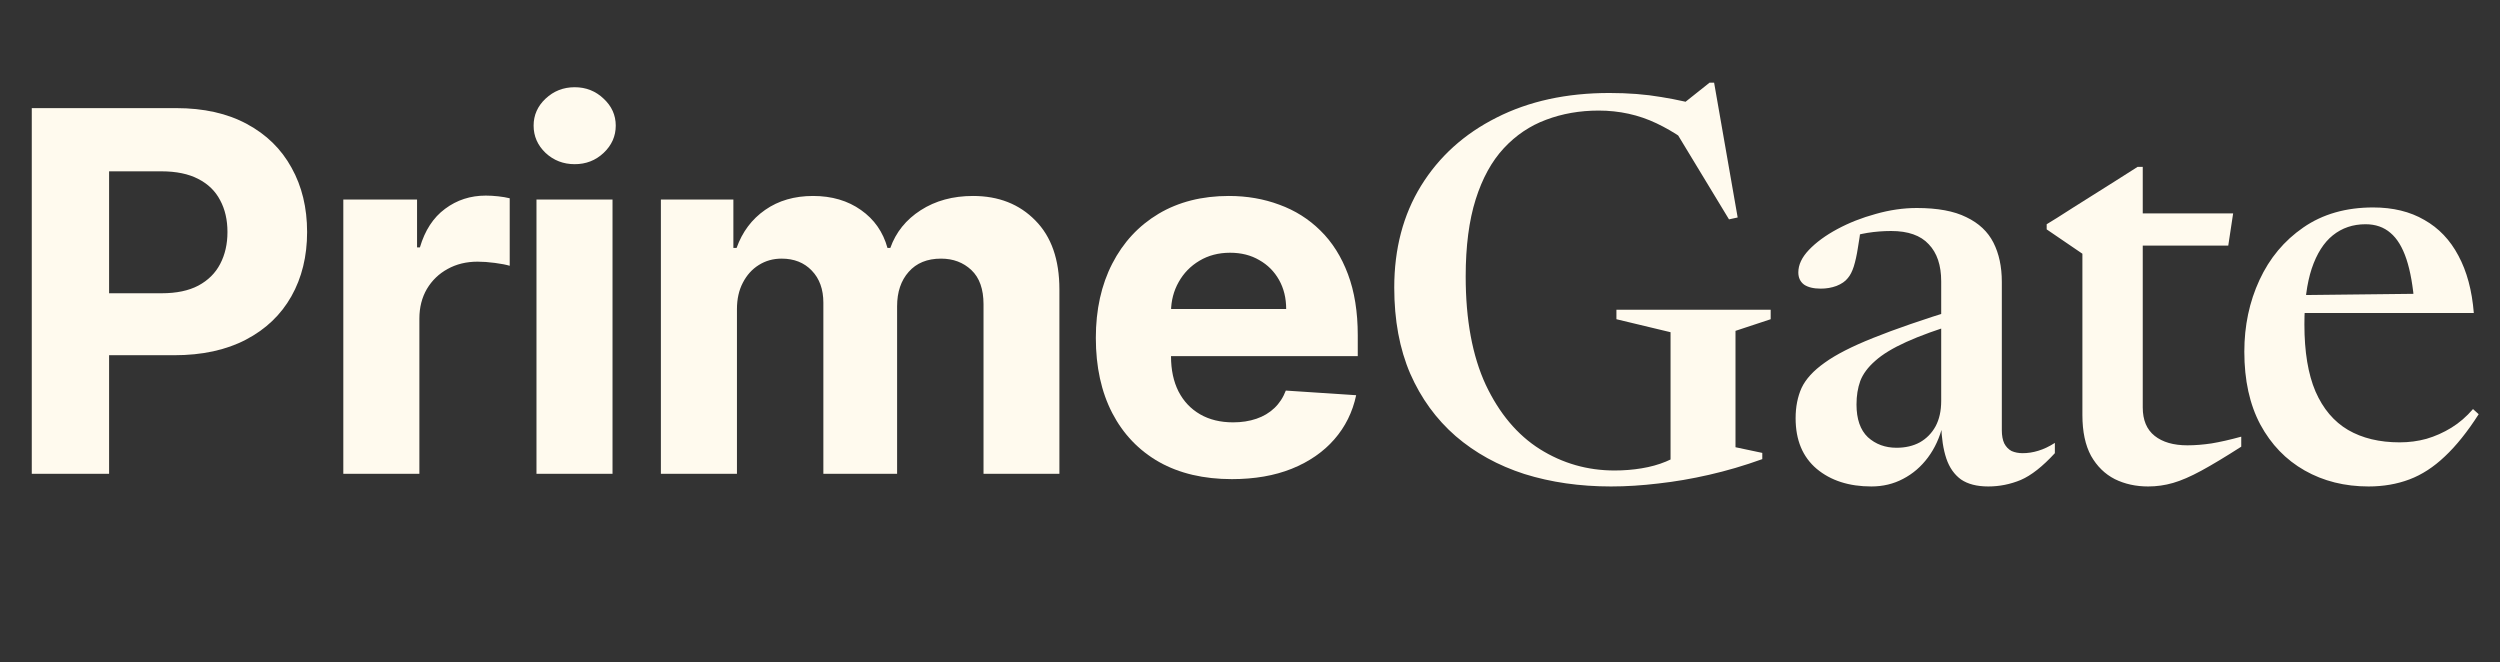 <?xml version="1.0" encoding="UTF-8"?> <svg xmlns="http://www.w3.org/2000/svg" width="200" height="53" viewBox="0 0 200 53" fill="none"><rect x="0" y="0" width="200" height="53" fill="#333333" stroke="none"/> <path d="M2.542 37.902V8.649H14.084C16.302 8.649 18.192 9.073 19.754 9.92C21.316 10.758 22.506 11.925 23.325 13.42C24.154 14.905 24.568 16.619 24.568 18.562C24.568 20.505 24.149 22.218 23.311 23.704C22.473 25.189 21.259 26.346 19.668 27.175C18.088 28.003 16.174 28.418 13.927 28.418H6.57V23.461H12.927C14.117 23.461 15.098 23.256 15.869 22.847C16.65 22.428 17.231 21.852 17.612 21.119C18.002 20.376 18.197 19.524 18.197 18.562C18.197 17.591 18.002 16.743 17.612 16.02C17.231 15.286 16.65 14.72 15.869 14.32C15.088 13.91 14.098 13.706 12.898 13.706H8.727V37.902H2.542ZM27.465 37.902V15.962H33.364V19.79H33.593C33.993 18.429 34.664 17.4 35.607 16.705C36.549 16 37.635 15.648 38.863 15.648C39.168 15.648 39.497 15.667 39.849 15.705C40.201 15.743 40.511 15.796 40.777 15.862V21.262C40.492 21.176 40.096 21.1 39.592 21.033C39.087 20.966 38.625 20.933 38.206 20.933C37.311 20.933 36.511 21.128 35.807 21.519C35.112 21.899 34.559 22.433 34.15 23.118C33.75 23.804 33.55 24.594 33.55 25.489V37.902H27.465ZM42.918 37.902V15.962H49.002V37.902H42.918ZM45.974 13.134C45.07 13.134 44.294 12.834 43.646 12.234C43.008 11.625 42.689 10.896 42.689 10.049C42.689 9.211 43.008 8.492 43.646 7.892C44.294 7.283 45.07 6.978 45.974 6.978C46.879 6.978 47.65 7.283 48.288 7.892C48.936 8.492 49.26 9.211 49.26 10.049C49.26 10.896 48.936 11.625 48.288 12.234C47.65 12.834 46.879 13.134 45.974 13.134ZM52.871 37.902V15.962H58.67V19.833H58.928C59.385 18.548 60.146 17.534 61.213 16.791C62.279 16.048 63.555 15.677 65.041 15.677C66.545 15.677 67.826 16.053 68.883 16.805C69.94 17.548 70.645 18.557 70.997 19.833H71.226C71.673 18.576 72.483 17.572 73.654 16.819C74.835 16.058 76.23 15.677 77.839 15.677C79.886 15.677 81.548 16.329 82.824 17.634C84.109 18.929 84.752 20.766 84.752 23.147V37.902H78.682V24.347C78.682 23.128 78.358 22.214 77.71 21.604C77.063 20.995 76.253 20.69 75.282 20.69C74.177 20.69 73.316 21.043 72.697 21.747C72.078 22.442 71.768 23.361 71.768 24.504V37.902H65.869V24.218C65.869 23.142 65.56 22.285 64.941 21.647C64.331 21.009 63.527 20.69 62.527 20.69C61.851 20.69 61.241 20.862 60.699 21.204C60.165 21.538 59.742 22.009 59.427 22.619C59.113 23.218 58.956 23.923 58.956 24.732V37.902H52.871ZM98.551 38.33C96.295 38.33 94.352 37.873 92.724 36.959C91.105 36.035 89.858 34.731 88.981 33.045C88.105 31.351 87.667 29.346 87.667 27.032C87.667 24.775 88.105 22.795 88.981 21.09C89.858 19.386 91.091 18.057 92.681 17.105C94.281 16.153 96.157 15.677 98.309 15.677C99.756 15.677 101.103 15.91 102.351 16.377C103.608 16.834 104.703 17.524 105.636 18.448C106.579 19.371 107.312 20.533 107.836 21.933C108.359 23.323 108.621 24.951 108.621 26.818V28.489H90.096V24.718H102.894C102.894 23.842 102.703 23.066 102.322 22.39C101.941 21.714 101.413 21.185 100.737 20.805C100.07 20.414 99.294 20.219 98.409 20.219C97.485 20.219 96.666 20.433 95.952 20.862C95.247 21.281 94.695 21.847 94.295 22.561C93.895 23.266 93.69 24.052 93.681 24.918V28.503C93.681 29.589 93.881 30.527 94.281 31.317C94.69 32.108 95.266 32.717 96.009 33.145C96.752 33.574 97.632 33.788 98.651 33.788C99.328 33.788 99.947 33.693 100.508 33.502C101.07 33.312 101.551 33.026 101.951 32.645C102.351 32.265 102.656 31.798 102.865 31.246L108.493 31.617C108.207 32.969 107.621 34.15 106.736 35.159C105.86 36.159 104.727 36.94 103.336 37.502C101.956 38.054 100.361 38.33 98.551 38.33Z" fill="#FFFAEE"></path> <path d="M138.84 35.778L140.983 36.232V36.73C139.54 37.25 138.118 37.668 136.718 37.986C135.332 38.303 133.983 38.534 132.67 38.679C131.356 38.837 130.093 38.917 128.881 38.917C126.384 38.917 124.075 38.585 121.953 37.921C119.846 37.242 118.013 36.232 116.454 34.89C114.896 33.533 113.683 31.866 112.817 29.889C111.966 27.912 111.54 25.617 111.54 23.005C111.54 19.901 112.254 17.188 113.683 14.864C115.127 12.526 117.14 10.708 119.723 9.409C122.307 8.096 125.316 7.439 128.751 7.439C130.266 7.439 131.652 7.547 132.908 7.764C134.163 7.966 135.347 8.233 136.458 8.565L134.012 8.803L136.761 6.616H137.129L139.013 17.398L138.32 17.549L133.362 9.366L136.61 12.678C135.311 11.48 133.947 10.542 132.518 9.864C131.089 9.185 129.545 8.846 127.885 8.846C126.384 8.846 124.984 9.091 123.685 9.582C122.401 10.058 121.275 10.816 120.308 11.855C119.341 12.894 118.59 14.258 118.056 15.947C117.522 17.636 117.255 19.692 117.255 22.117C117.255 25.581 117.789 28.467 118.857 30.777C119.94 33.071 121.383 34.789 123.187 35.929C125.006 37.069 126.997 37.639 129.162 37.639C129.913 37.639 130.635 37.582 131.327 37.466C132.034 37.351 132.684 37.17 133.276 36.925C133.867 36.68 134.373 36.391 134.791 36.059L133.644 37.856V26.577L129.314 25.538V24.78H141.654V25.538L138.84 26.468V35.778ZM156.574 24.715L156.747 25.819C155 26.353 153.586 26.865 152.504 27.356C151.421 27.847 150.591 28.352 150.014 28.872C149.437 29.377 149.04 29.911 148.823 30.474C148.621 31.036 148.52 31.664 148.52 32.357C148.52 33.526 148.823 34.399 149.429 34.977C150.05 35.539 150.815 35.821 151.724 35.821C152.431 35.821 153.052 35.677 153.586 35.388C154.12 35.085 154.539 34.659 154.842 34.111C155.145 33.548 155.296 32.869 155.296 32.076V22.507C155.296 21.222 154.964 20.233 154.3 19.541C153.651 18.834 152.648 18.48 151.291 18.48C150.656 18.48 150.021 18.53 149.386 18.631C148.765 18.733 148.246 18.877 147.827 19.064L148.888 18.025C148.816 18.675 148.729 19.281 148.628 19.844C148.542 20.407 148.433 20.897 148.304 21.316C148.174 21.72 148.015 22.03 147.827 22.247C147.625 22.507 147.322 22.716 146.918 22.875C146.528 23.019 146.11 23.091 145.662 23.091C145.085 23.091 144.638 22.983 144.32 22.766C144.017 22.535 143.866 22.211 143.866 21.792C143.866 21.186 144.147 20.587 144.71 19.995C145.287 19.389 146.045 18.834 146.983 18.328C147.921 17.823 148.946 17.419 150.057 17.116C151.169 16.799 152.265 16.64 153.348 16.64C155.008 16.64 156.328 16.885 157.31 17.376C158.306 17.852 159.027 18.53 159.475 19.411C159.922 20.291 160.146 21.338 160.146 22.55V34.414C160.146 34.847 160.211 35.2 160.341 35.474C160.485 35.749 160.68 35.951 160.925 36.081C161.185 36.196 161.481 36.254 161.813 36.254C162.231 36.254 162.65 36.189 163.068 36.059C163.501 35.929 163.941 35.72 164.389 35.431V36.254C163.407 37.322 162.498 38.036 161.661 38.397C160.824 38.743 159.958 38.917 159.063 38.917C158.154 38.917 157.425 38.729 156.877 38.354C156.343 37.964 155.953 37.408 155.708 36.687C155.462 35.951 155.325 35.056 155.296 34.002H155.426C155.181 34.998 154.784 35.864 154.235 36.6C153.687 37.336 153.023 37.906 152.244 38.31C151.479 38.715 150.634 38.917 149.711 38.917C147.921 38.917 146.463 38.448 145.338 37.51C144.212 36.557 143.649 35.208 143.649 33.461C143.649 32.552 143.808 31.744 144.125 31.036C144.457 30.329 145.071 29.658 145.965 29.023C146.86 28.374 148.159 27.71 149.862 27.031C151.58 26.339 153.817 25.566 156.574 24.715ZM171.42 32.595C171.42 33.605 171.737 34.363 172.372 34.868C173.007 35.373 173.881 35.626 174.992 35.626C175.598 35.626 176.24 35.575 176.919 35.474C177.611 35.359 178.405 35.179 179.3 34.933V35.734C178.016 36.557 176.948 37.199 176.096 37.661C175.244 38.123 174.494 38.448 173.845 38.635C173.195 38.823 172.531 38.917 171.853 38.917C170.871 38.917 169.984 38.722 169.19 38.332C168.396 37.928 167.761 37.307 167.285 36.47C166.823 35.619 166.592 34.529 166.592 33.201V20.298L163.734 18.35V17.939C163.936 17.809 164.218 17.636 164.579 17.419C164.94 17.188 165.358 16.921 165.834 16.618C166.325 16.315 166.852 15.983 167.415 15.622C167.978 15.261 168.562 14.893 169.168 14.518C169.789 14.128 170.402 13.739 171.008 13.349H171.42V17.787V32.595ZM169.645 19.649V17.073H178.651L178.261 19.649H169.645ZM189.851 16.596C191.439 16.596 192.803 16.928 193.943 17.592C195.098 18.242 196.007 19.194 196.671 20.45C197.349 21.706 197.761 23.235 197.905 25.04H183.703V23.611L195.329 23.481L193.164 24.433C193.048 22.918 192.832 21.684 192.514 20.731C192.197 19.779 191.771 19.079 191.237 18.631C190.703 18.17 190.039 17.939 189.245 17.939C188.235 17.939 187.362 18.235 186.626 18.826C185.904 19.404 185.341 20.291 184.937 21.489C184.547 22.673 184.352 24.159 184.352 25.949C184.352 28.143 184.648 29.932 185.24 31.318C185.846 32.703 186.712 33.728 187.838 34.392C188.978 35.056 190.356 35.388 191.973 35.388C192.723 35.388 193.438 35.294 194.116 35.106C194.809 34.904 195.473 34.608 196.108 34.219C196.743 33.829 197.32 33.331 197.84 32.725L198.295 33.136C197.4 34.536 196.498 35.662 195.588 36.514C194.694 37.365 193.748 37.979 192.752 38.354C191.756 38.729 190.667 38.917 189.483 38.917C187.578 38.917 185.875 38.491 184.374 37.639C182.873 36.788 181.69 35.561 180.824 33.959C179.972 32.357 179.546 30.416 179.546 28.135C179.546 26.057 179.95 24.145 180.759 22.398C181.567 20.652 182.736 19.252 184.266 18.198C185.81 17.131 187.672 16.596 189.851 16.596Z" fill="#FFFAEE"></path> </svg> 